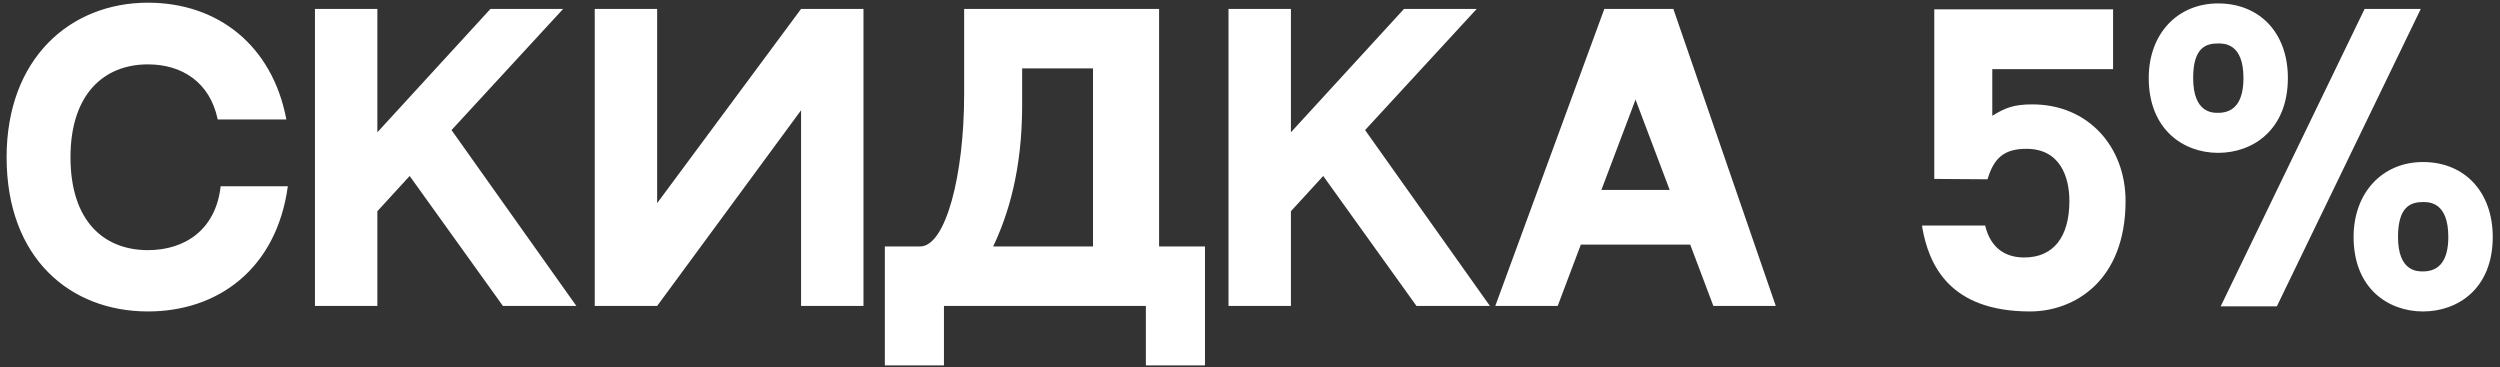 <?xml version="1.0" encoding="UTF-8"?> <svg xmlns="http://www.w3.org/2000/svg" width="286" height="42" viewBox="0 0 286 42" fill="none"><rect x="0" y="0" width="286" height="42" fill="#333333" stroke="none"/><path d="M25.242 21.308H32.928C31.626 30.8 24.906 35.63 16.926 35.63C8.064 35.63 0.756 29.582 0.756 17.99C0.756 6.65 8.064 0.308 16.926 0.308C24.948 0.308 31.164 5.222 32.76 13.664H24.906C24.024 9.422 20.832 7.364 16.926 7.364C11.928 7.364 8.064 10.724 8.064 17.99C8.064 25.298 11.886 28.616 16.926 28.616C21.168 28.616 24.696 26.264 25.242 21.308ZM57.535 35L46.867 20.132L43.171 24.164V35H36.031V1.022H43.171V15.134L56.107 1.022H64.423L51.655 14.882L65.935 35H57.535ZM68.038 1.022H75.178V23.24L91.642 1.022H98.782V35H91.642V12.614L75.178 35H68.038V1.022ZM125.04 28.196V7.826H116.934V12.026C116.934 19.46 115.338 24.584 113.616 28.196H125.04ZM132.6 28.196H137.85V41.804H131.088V35H107.988V41.804H101.226V28.196C105.552 28.196 108.744 28.196 105.258 28.196C108.198 28.196 110.298 20.006 110.298 10.808V1.022C114.036 1.022 128.274 1.022 132.6 1.022V28.196ZM162.046 35L151.378 20.132L147.682 24.164V35H140.542V1.022H147.682V15.134L160.618 1.022H168.934L156.166 14.882L170.446 35H162.046ZM196.009 35L193.363 27.986H180.847L178.201 35H171.061L183.535 1.022H191.431L203.149 35H196.009ZM183.199 21.728H191.011L187.105 11.396L183.199 21.728ZM232.496 11.942C238.922 11.942 243.164 16.814 243.164 22.988C243.164 32.186 237.242 35.63 232.244 35.63C223.046 35.63 220.652 30.338 219.896 25.97V25.802H227.12V25.886C227.75 28.364 229.388 29.456 231.572 29.456C234.89 29.456 236.738 27.146 236.738 22.988C236.738 20.258 235.688 17.024 231.824 17.024C229.178 17.024 228.086 18.158 227.372 20.51L221.282 20.468V1.064H241.736V7.91H227.918V13.244C229.43 12.32 230.396 11.942 232.496 11.942ZM270.511 1.022H276.937L260.473 35.042H254.047L270.511 1.022ZM277.189 18.536C281.977 18.536 285.169 21.98 285.169 27.104C285.169 33.026 281.179 35.63 277.189 35.63C273.241 35.63 269.251 33.026 269.251 27.104C269.251 22.064 272.527 18.536 277.189 18.536ZM277.189 31.052C279.121 31.052 280.087 29.708 280.087 27.104C280.087 23.114 277.903 23.114 277.189 23.114C275.803 23.114 274.333 23.618 274.333 27.104C274.333 31.052 276.517 31.052 277.189 31.052ZM261.733 8.918C261.733 14.84 257.743 17.486 253.753 17.486C249.805 17.486 245.815 14.84 245.815 8.918C245.815 3.878 249.091 0.392 253.753 0.392C258.541 0.392 261.733 3.794 261.733 8.918ZM253.753 12.908C255.685 12.908 256.651 11.564 256.651 8.918C256.651 4.97 254.467 4.97 253.753 4.97C252.367 4.97 250.897 5.432 250.897 8.918C250.897 12.908 253.081 12.908 253.753 12.908Z" fill="white"></path></svg> 